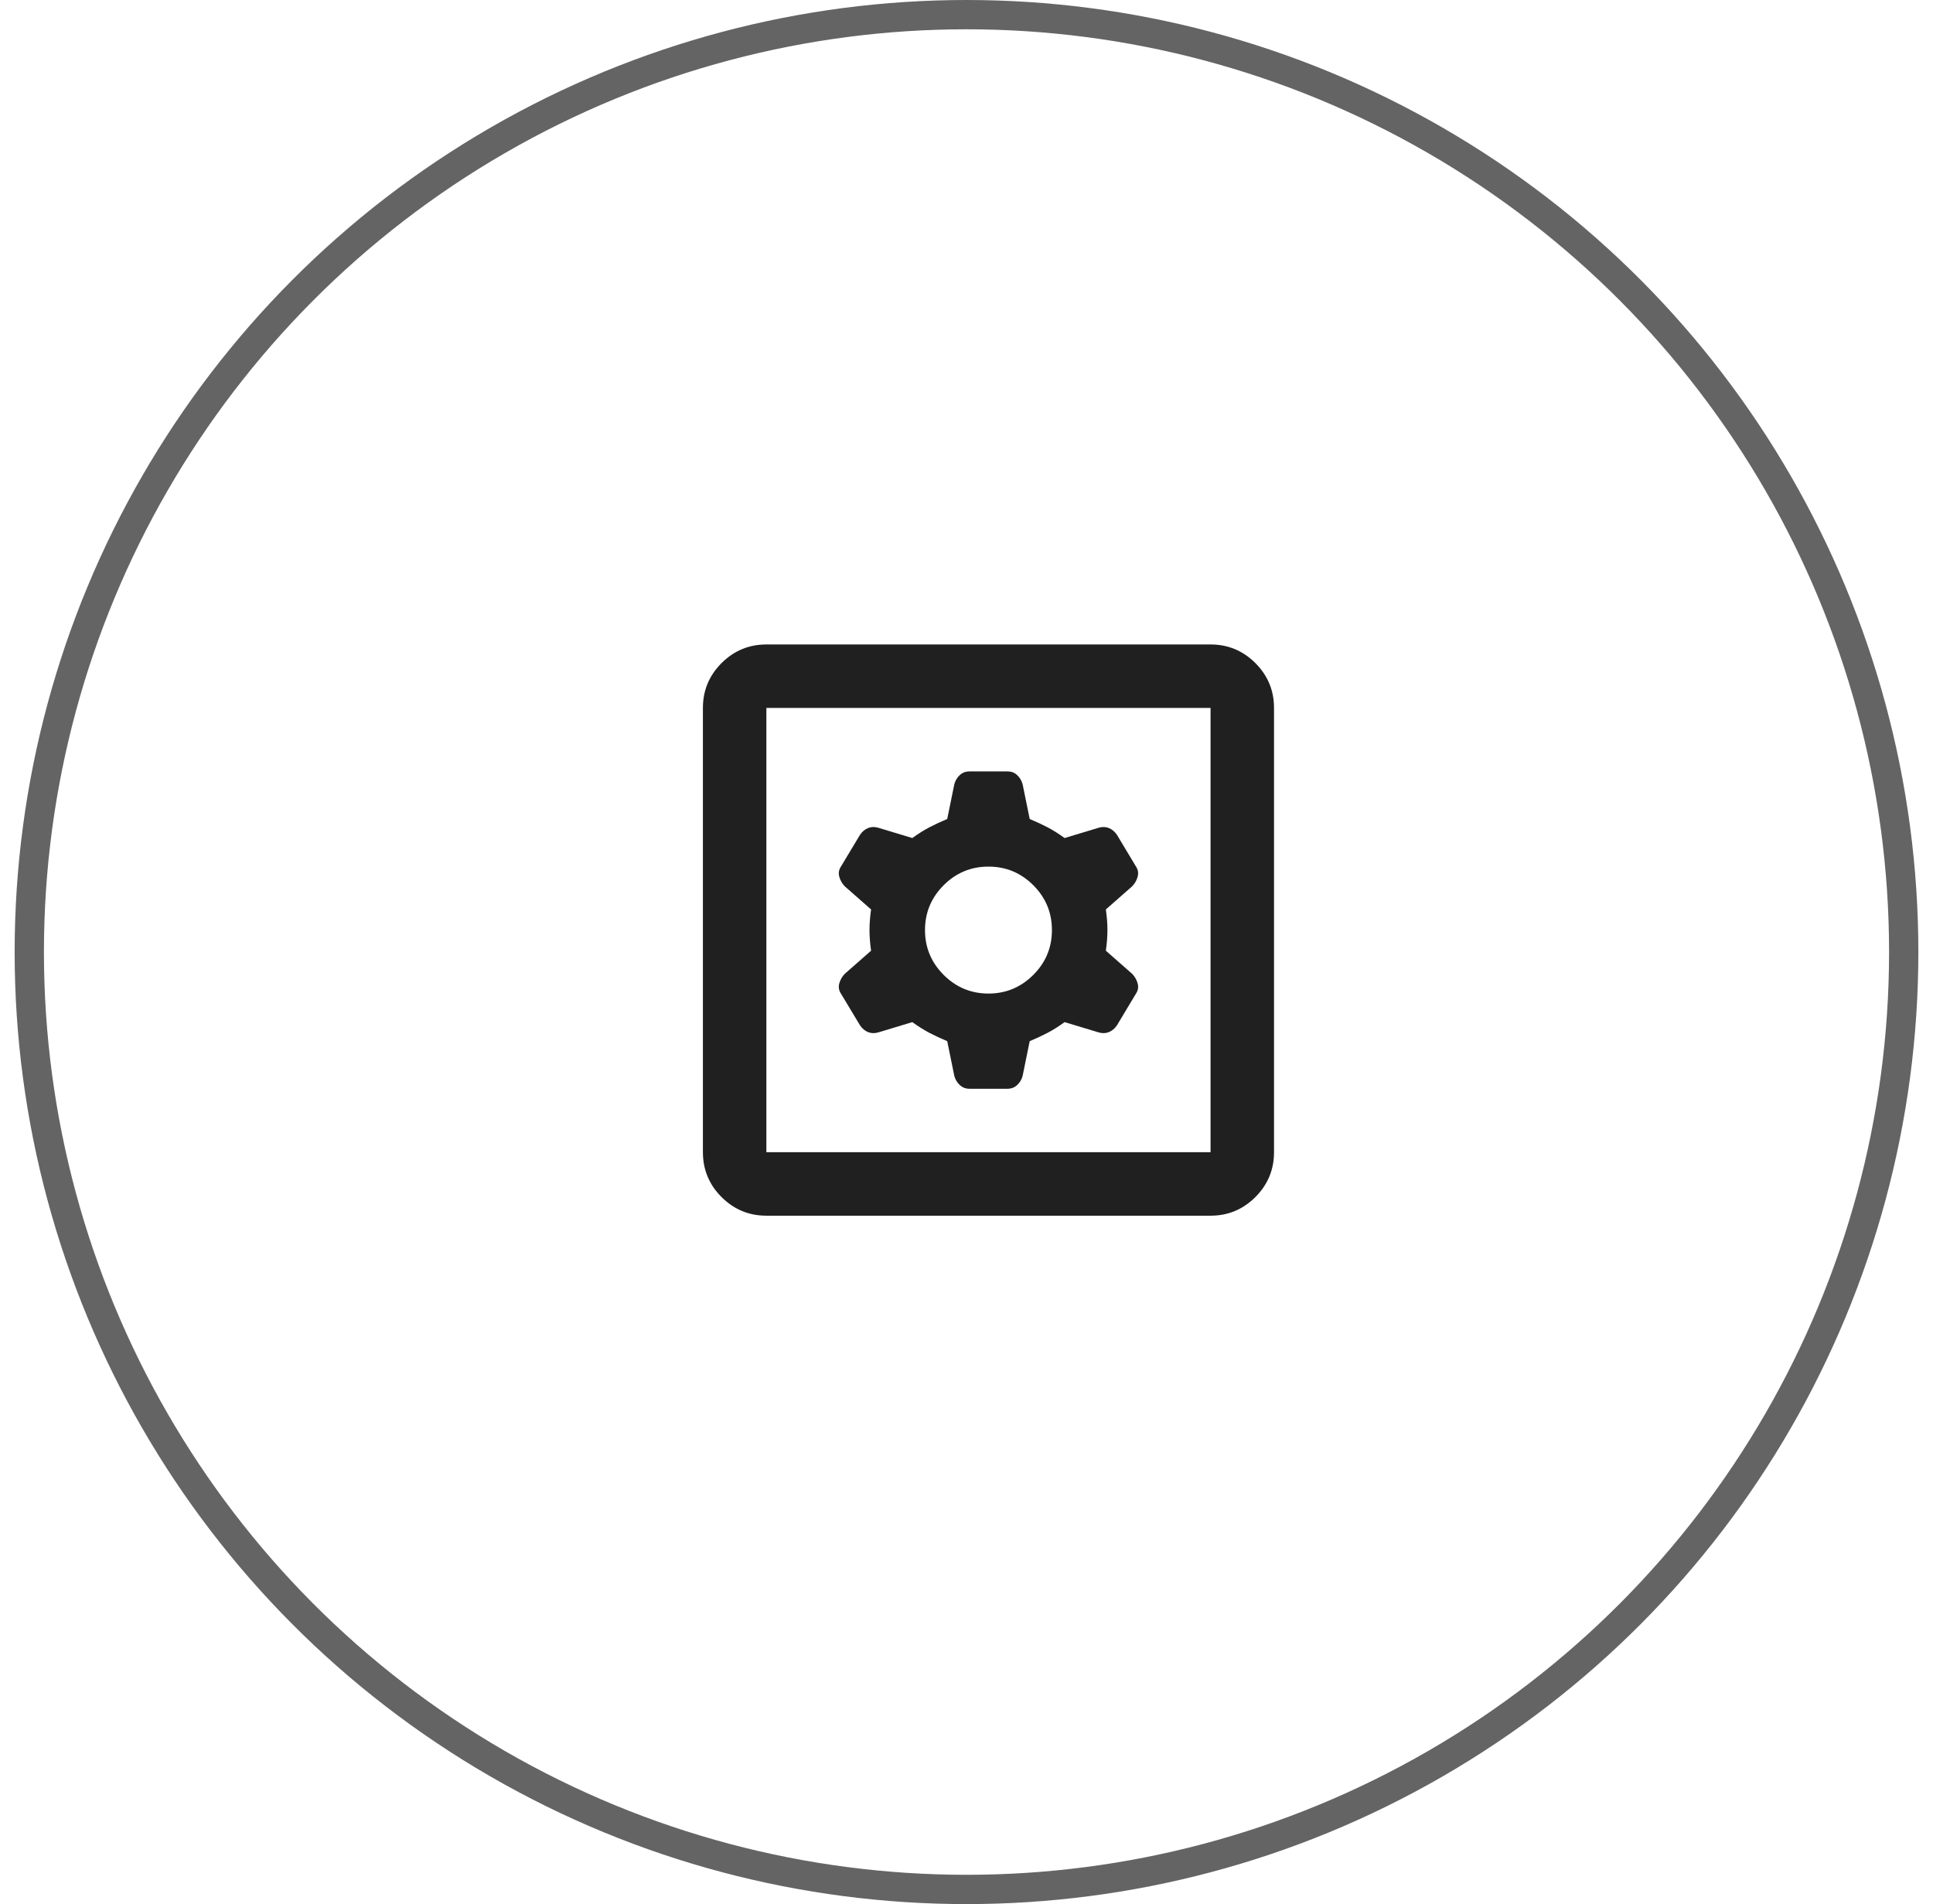 <svg width="66" height="65" viewBox="0 0 66 65" fill="none" xmlns="http://www.w3.org/2000/svg">
<g clip-path="url(#clip0_28_489)">
<circle cx="33" cy="32.5" r="32" stroke="#646464"/>
<path d="M26.167 41.5C25.571 41.5 25.061 41.288 24.636 40.864C24.212 40.439 24 39.929 24 39.333V24.167C24 23.571 24.212 23.061 24.636 22.636C25.061 22.212 25.571 22 26.167 22H41.333C41.929 22 42.439 22.212 42.864 22.636C43.288 23.061 43.5 23.571 43.5 24.167V39.333C43.5 39.929 43.288 40.439 42.864 40.864C42.439 41.288 41.929 41.5 41.333 41.5H26.167ZM26.167 39.333H41.333V24.167H26.167V39.333ZM33.1 37.167H34.4C34.526 37.167 34.635 37.126 34.725 37.044C34.815 36.963 34.879 36.86 34.915 36.733L35.158 35.542C35.375 35.451 35.578 35.357 35.768 35.258C35.958 35.158 36.151 35.036 36.35 34.892L37.515 35.244C37.641 35.28 37.758 35.276 37.867 35.231C37.975 35.185 38.065 35.108 38.138 35L38.788 33.917C38.86 33.808 38.878 33.691 38.842 33.565C38.806 33.438 38.742 33.33 38.652 33.24L37.758 32.454C37.794 32.201 37.812 31.967 37.812 31.75C37.812 31.533 37.794 31.299 37.758 31.046L38.652 30.26C38.742 30.17 38.806 30.062 38.842 29.935C38.878 29.809 38.86 29.692 38.788 29.583L38.138 28.5C38.065 28.392 37.975 28.315 37.867 28.269C37.758 28.224 37.641 28.22 37.515 28.256L36.35 28.608C36.151 28.464 35.958 28.342 35.768 28.242C35.578 28.143 35.375 28.049 35.158 27.958L34.915 26.767C34.879 26.64 34.815 26.536 34.725 26.455C34.635 26.374 34.526 26.333 34.4 26.333H33.1C32.974 26.333 32.865 26.374 32.775 26.455C32.685 26.536 32.621 26.64 32.585 26.767L32.342 27.958C32.125 28.049 31.922 28.143 31.732 28.242C31.543 28.342 31.349 28.464 31.15 28.608L29.985 28.256C29.859 28.22 29.742 28.224 29.633 28.269C29.525 28.315 29.435 28.392 29.363 28.5L28.712 29.583C28.64 29.692 28.622 29.809 28.658 29.935C28.694 30.062 28.758 30.17 28.848 30.26L29.742 31.046C29.706 31.299 29.688 31.533 29.688 31.75C29.688 31.967 29.706 32.201 29.742 32.454L28.848 33.24C28.758 33.33 28.694 33.438 28.658 33.565C28.622 33.691 28.64 33.808 28.712 33.917L29.363 35C29.435 35.108 29.525 35.185 29.633 35.231C29.742 35.276 29.859 35.28 29.985 35.244L31.15 34.892C31.349 35.036 31.543 35.158 31.732 35.258C31.922 35.357 32.125 35.451 32.342 35.542L32.585 36.733C32.621 36.86 32.685 36.963 32.775 37.044C32.865 37.126 32.974 37.167 33.1 37.167ZM33.75 33.917C33.154 33.917 32.644 33.704 32.22 33.28C31.796 32.856 31.583 32.346 31.583 31.75C31.583 31.154 31.796 30.644 32.22 30.219C32.644 29.795 33.154 29.583 33.75 29.583C34.346 29.583 34.856 29.795 35.281 30.219C35.705 30.644 35.917 31.154 35.917 31.75C35.917 32.346 35.705 32.856 35.281 33.28C34.856 33.704 34.346 33.917 33.75 33.917Z" fill="#202020"/>
</g>
<defs>
<clipPath id="clip0_28_489">
<rect width="65" height="65" fill="white" transform="translate(0.5)"/>
</clipPath>
</defs>
</svg>
